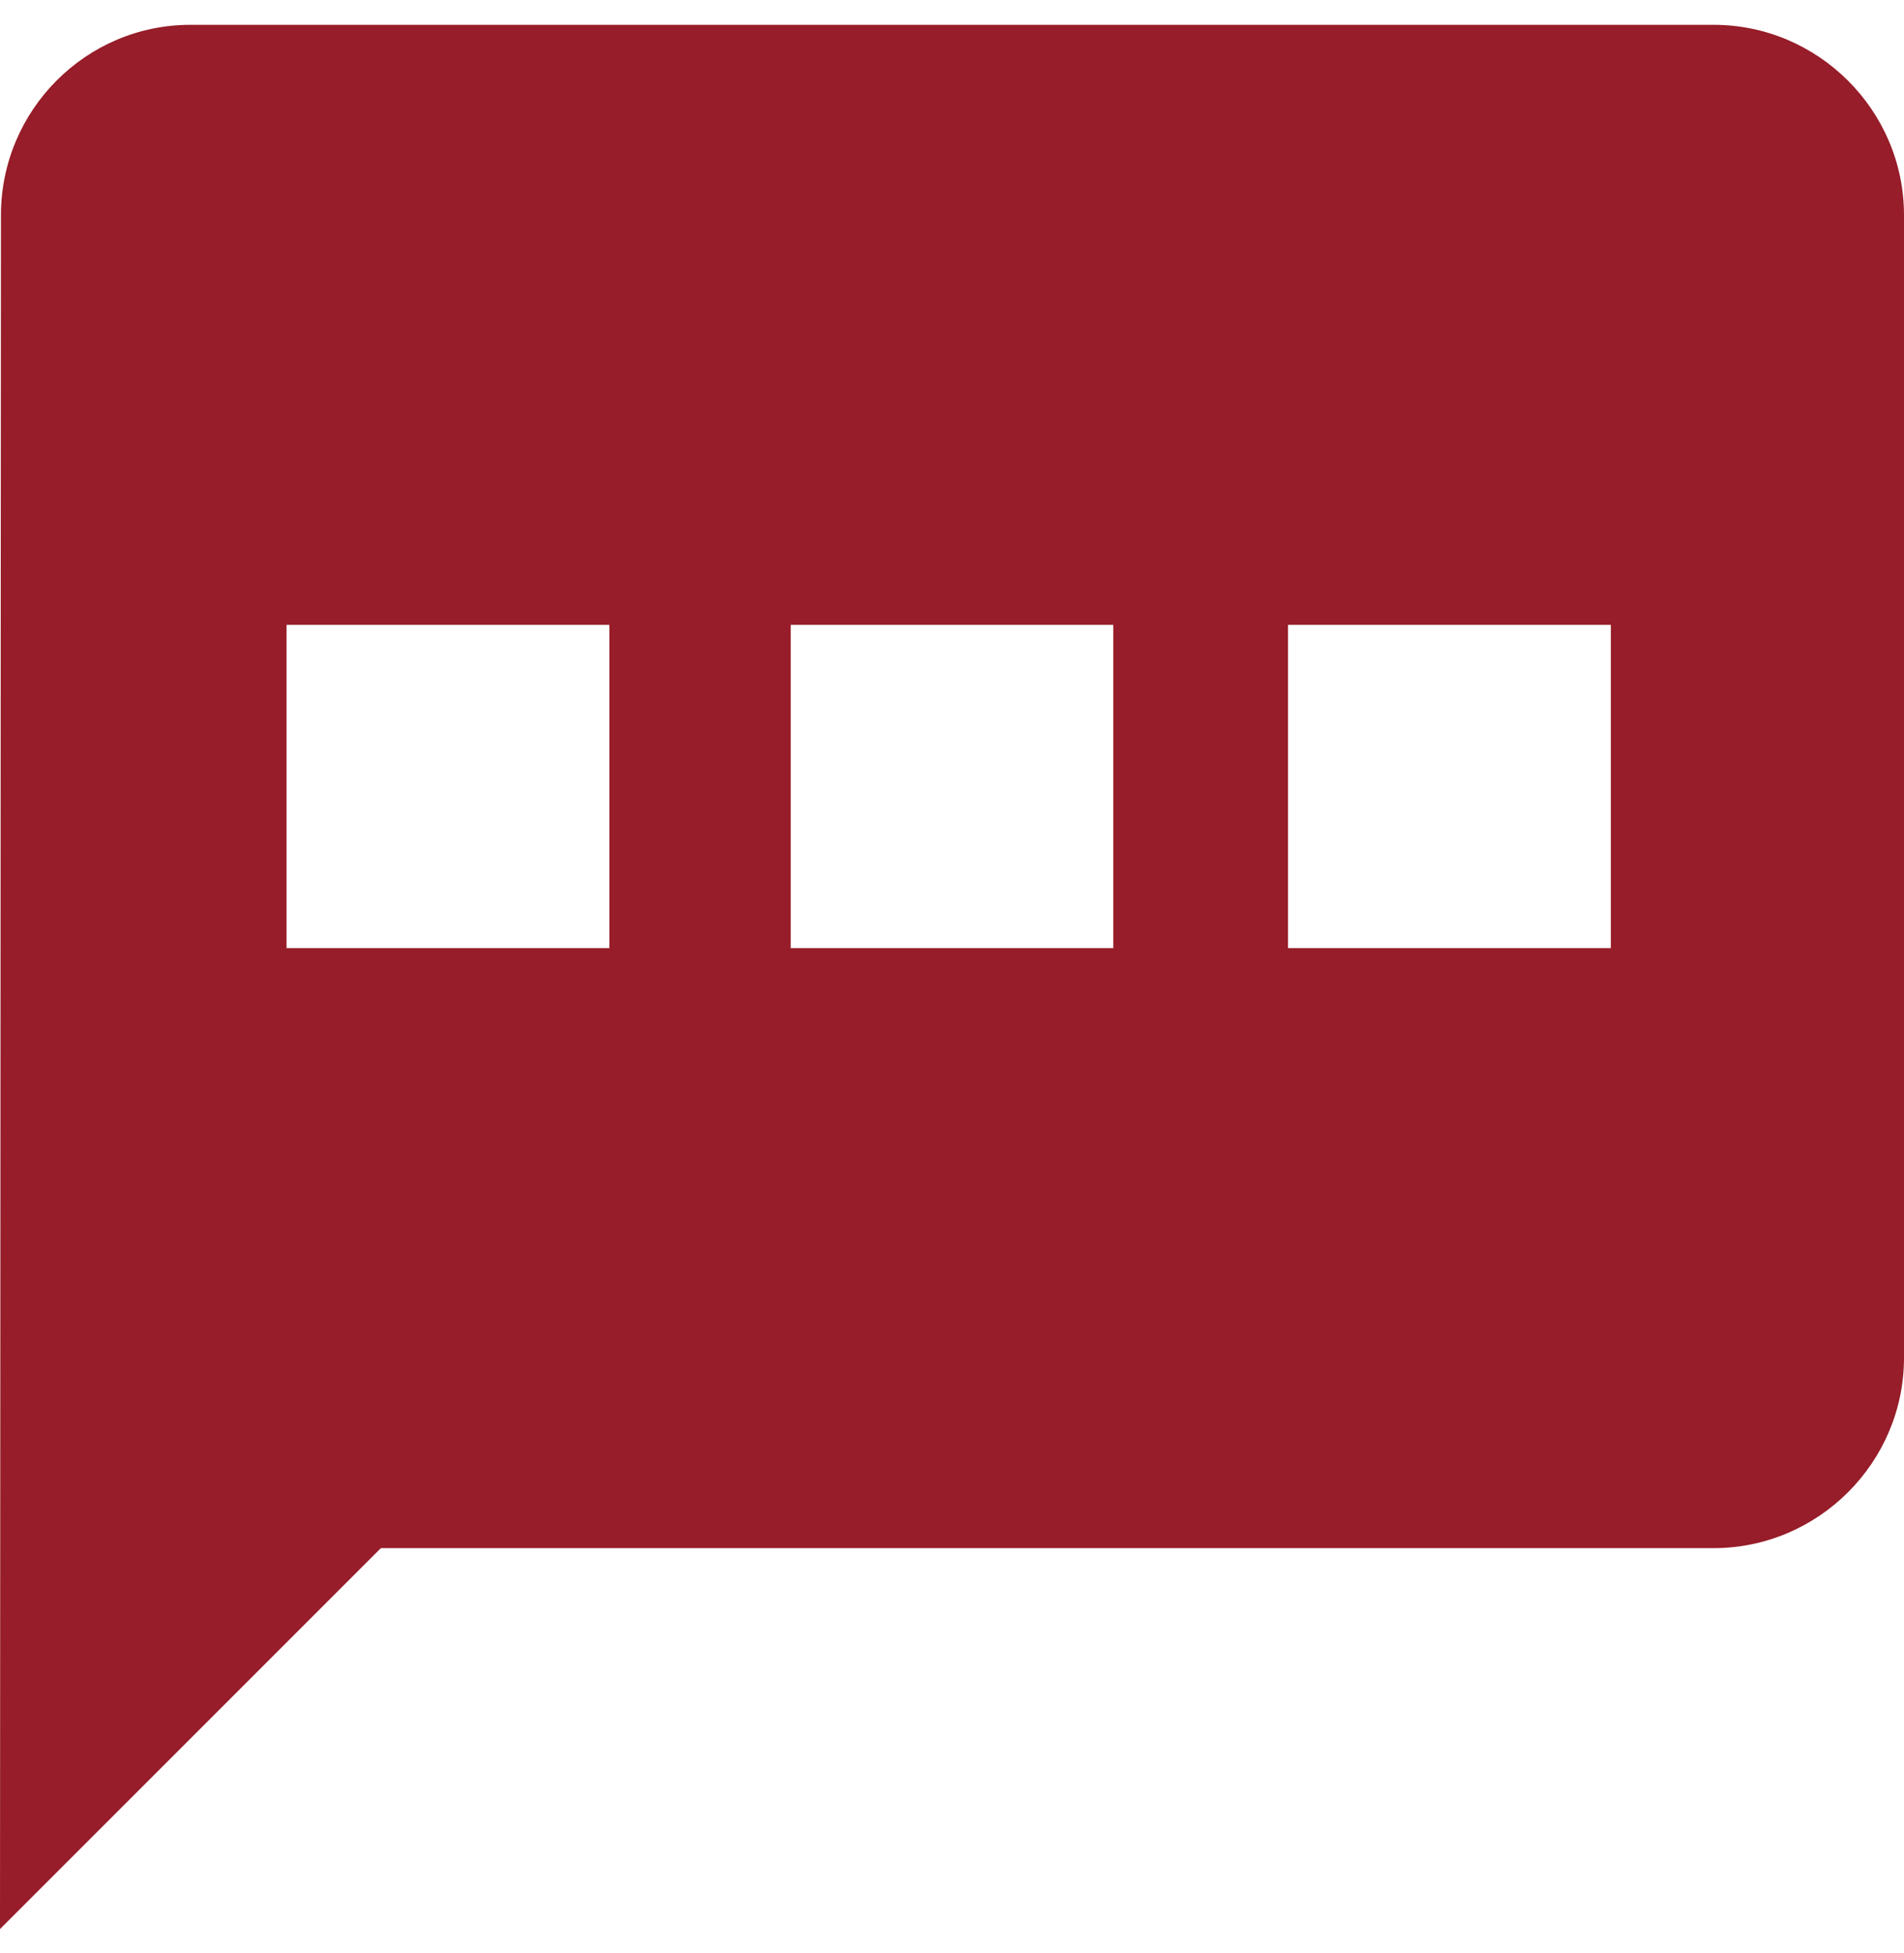 <?xml version="1.0" encoding="utf-8"?>
<!-- Generator: Adobe Illustrator 16.0.0, SVG Export Plug-In . SVG Version: 6.00 Build 0)  -->
<!DOCTYPE svg PUBLIC "-//W3C//DTD SVG 1.1//EN" "http://www.w3.org/Graphics/SVG/1.1/DTD/svg11.dtd">
<svg version="1.1" id="Capa_1" xmlns="http://www.w3.org/2000/svg" xmlns:xlink="http://www.w3.org/1999/xlink" x="0px" y="0px"
	 width="1000px" height="1025.795px" viewBox="0 986.965 1000 1025.795" enable-background="new 0 986.965 1000 1025.795"
	 xml:space="preserve">
<g>
	<path fill="#961D29" d="M899.998,1000H100c-55,0-99.499,45-99.499,99.916L0,2000l200.041-200.043h699.958c55,0,100-45,100-99.915
		v-600.126C1000,1045,955,1000,899.998,1000z M320.05,1484.863H150.496v-169.767H320.05V1484.863z M584.707,1484.863H415.294
		v-169.767h169.413V1484.863z M846.037,1484.863H676.483v-169.767h169.554V1484.863z"/>
</g>
</svg>
